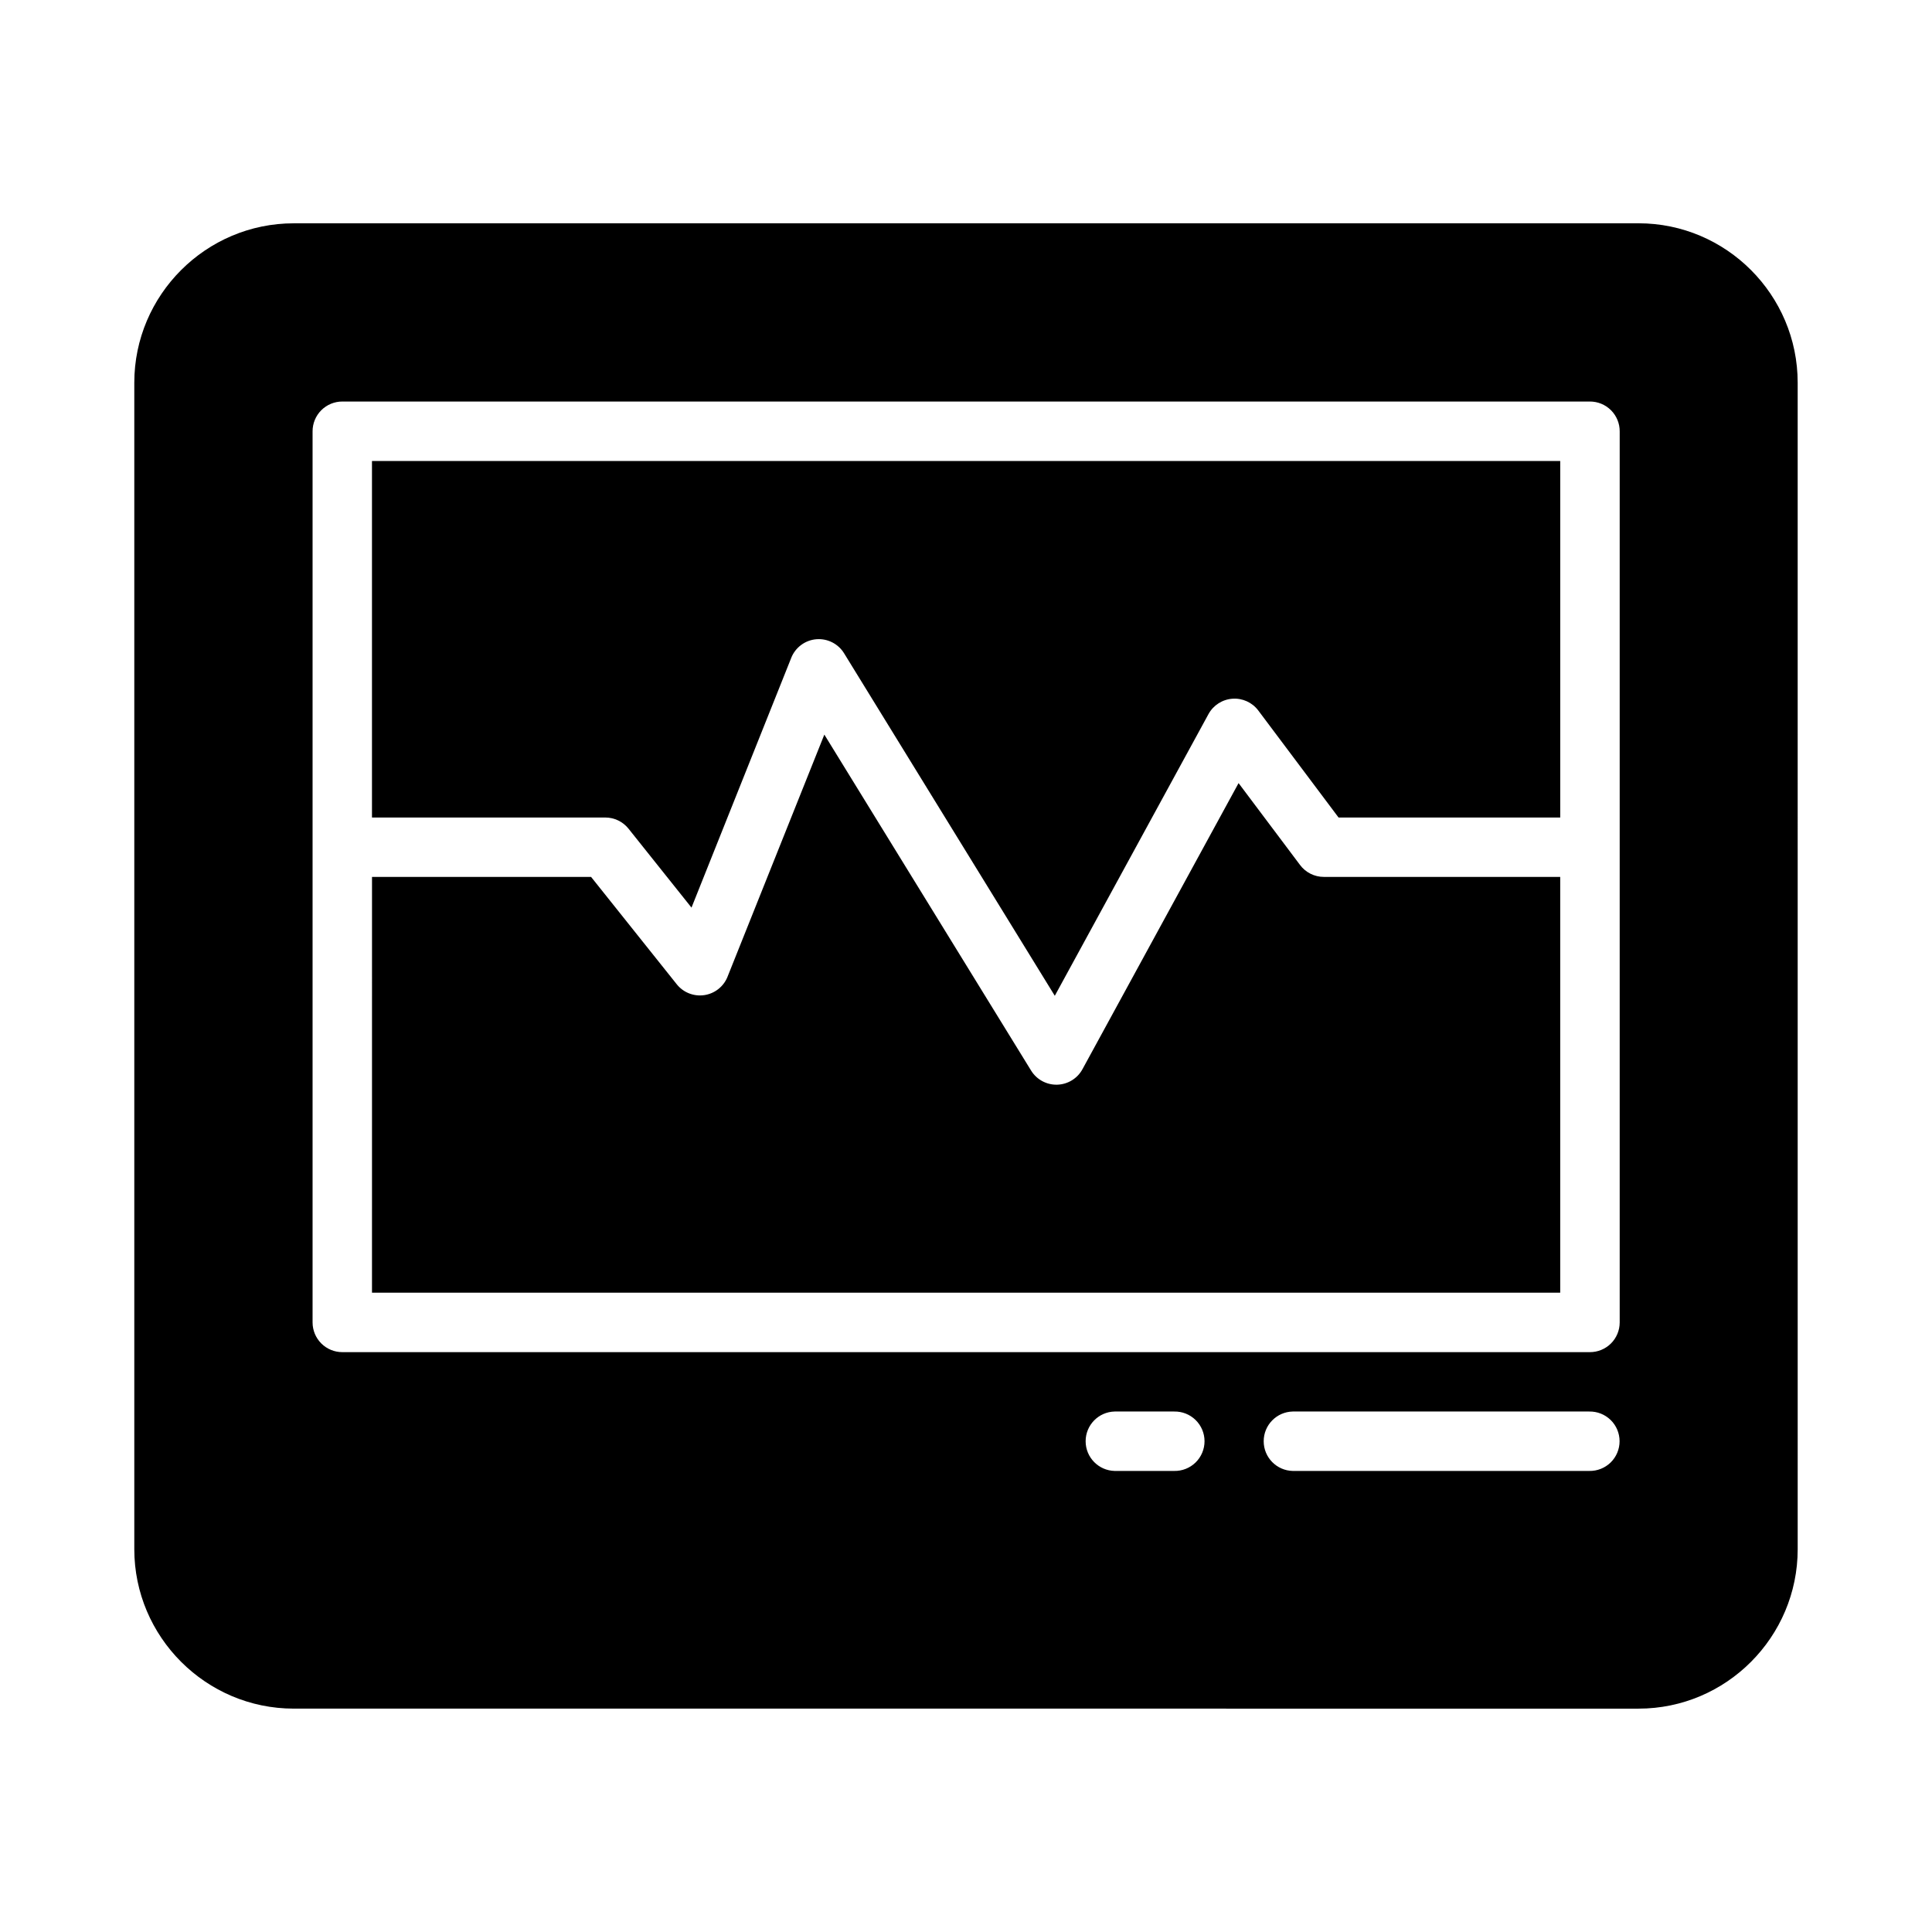 <?xml version="1.0" encoding="UTF-8"?>
<!-- Uploaded to: SVG Repo, www.svgrepo.com, Generator: SVG Repo Mixer Tools -->
<svg fill="#000000" width="800px" height="800px" version="1.1" viewBox="144 144 512 512" xmlns="http://www.w3.org/2000/svg">
 <path d="m221.84 203.18c-23.254 0-42.25 18.98-42.25 42.234v309.14c0 23.254 18.996 42.25 42.25 42.25l356.39 0.004c23.254 0 42.176-18.996 42.176-42.25l-0.004-309.15c0-23.254-18.918-42.234-42.176-42.234zm12.898 47.23h330.58c2.098-0.012 4.117 0.816 5.606 2.301s2.32 3.5 2.312 5.602v236.16c-0.004 2.094-0.844 4.102-2.328 5.574-1.488 1.473-3.5 2.297-5.59 2.285h-330.58c-2.09 0.008-4.098-0.816-5.578-2.289-1.484-1.477-2.32-3.481-2.324-5.57v-236.16c-0.008-2.098 0.824-4.113 2.309-5.598 1.48-1.48 3.496-2.312 5.594-2.305zm7.84 15.758v94.48h61.824c2.402 0 4.672 1.09 6.168 2.969l16.684 20.91 26.43-66.176h-0.004c1.105-2.789 3.699-4.711 6.691-4.949 2.941-0.23 5.769 1.203 7.316 3.719l55.844 90.773 40.742-74.676c1.289-2.34 3.68-3.863 6.344-4.051 2.668-0.188 5.246 0.992 6.848 3.129l21.266 28.352h58.746v-94.48zm119.88 72.508-25.676 64.223h0.004c-1.055 2.582-3.391 4.418-6.152 4.82-2.758 0.402-5.523-0.68-7.269-2.852l-22.723-28.477h-58.055l-0.004 110.18h314.89v-110.18h-62.637c-2.5 0-4.852-1.184-6.336-3.195l-16.266-21.664-41.375 75.828c-1.344 2.461-3.898 4.019-6.699 4.094-2.805 0.07-5.434-1.352-6.906-3.738zm76.938 179.39h15.758l0.004 0.004c2.121-0.047 4.168 0.758 5.684 2.242 1.516 1.48 2.371 3.512 2.371 5.629 0 2.121-0.855 4.152-2.371 5.633s-3.562 2.289-5.684 2.242h-15.758c-4.277-0.102-7.695-3.594-7.695-7.875 0-4.277 3.418-7.773 7.695-7.871zm47.188 0h78.566v0.004c2.121-0.047 4.168 0.758 5.688 2.242 1.516 1.48 2.367 3.512 2.367 5.629 0 2.121-0.852 4.152-2.367 5.633-1.52 1.48-3.566 2.289-5.688 2.242h-78.566c-4.277-0.102-7.691-3.594-7.691-7.875 0-4.277 3.414-7.773 7.691-7.871z"/>
</svg>